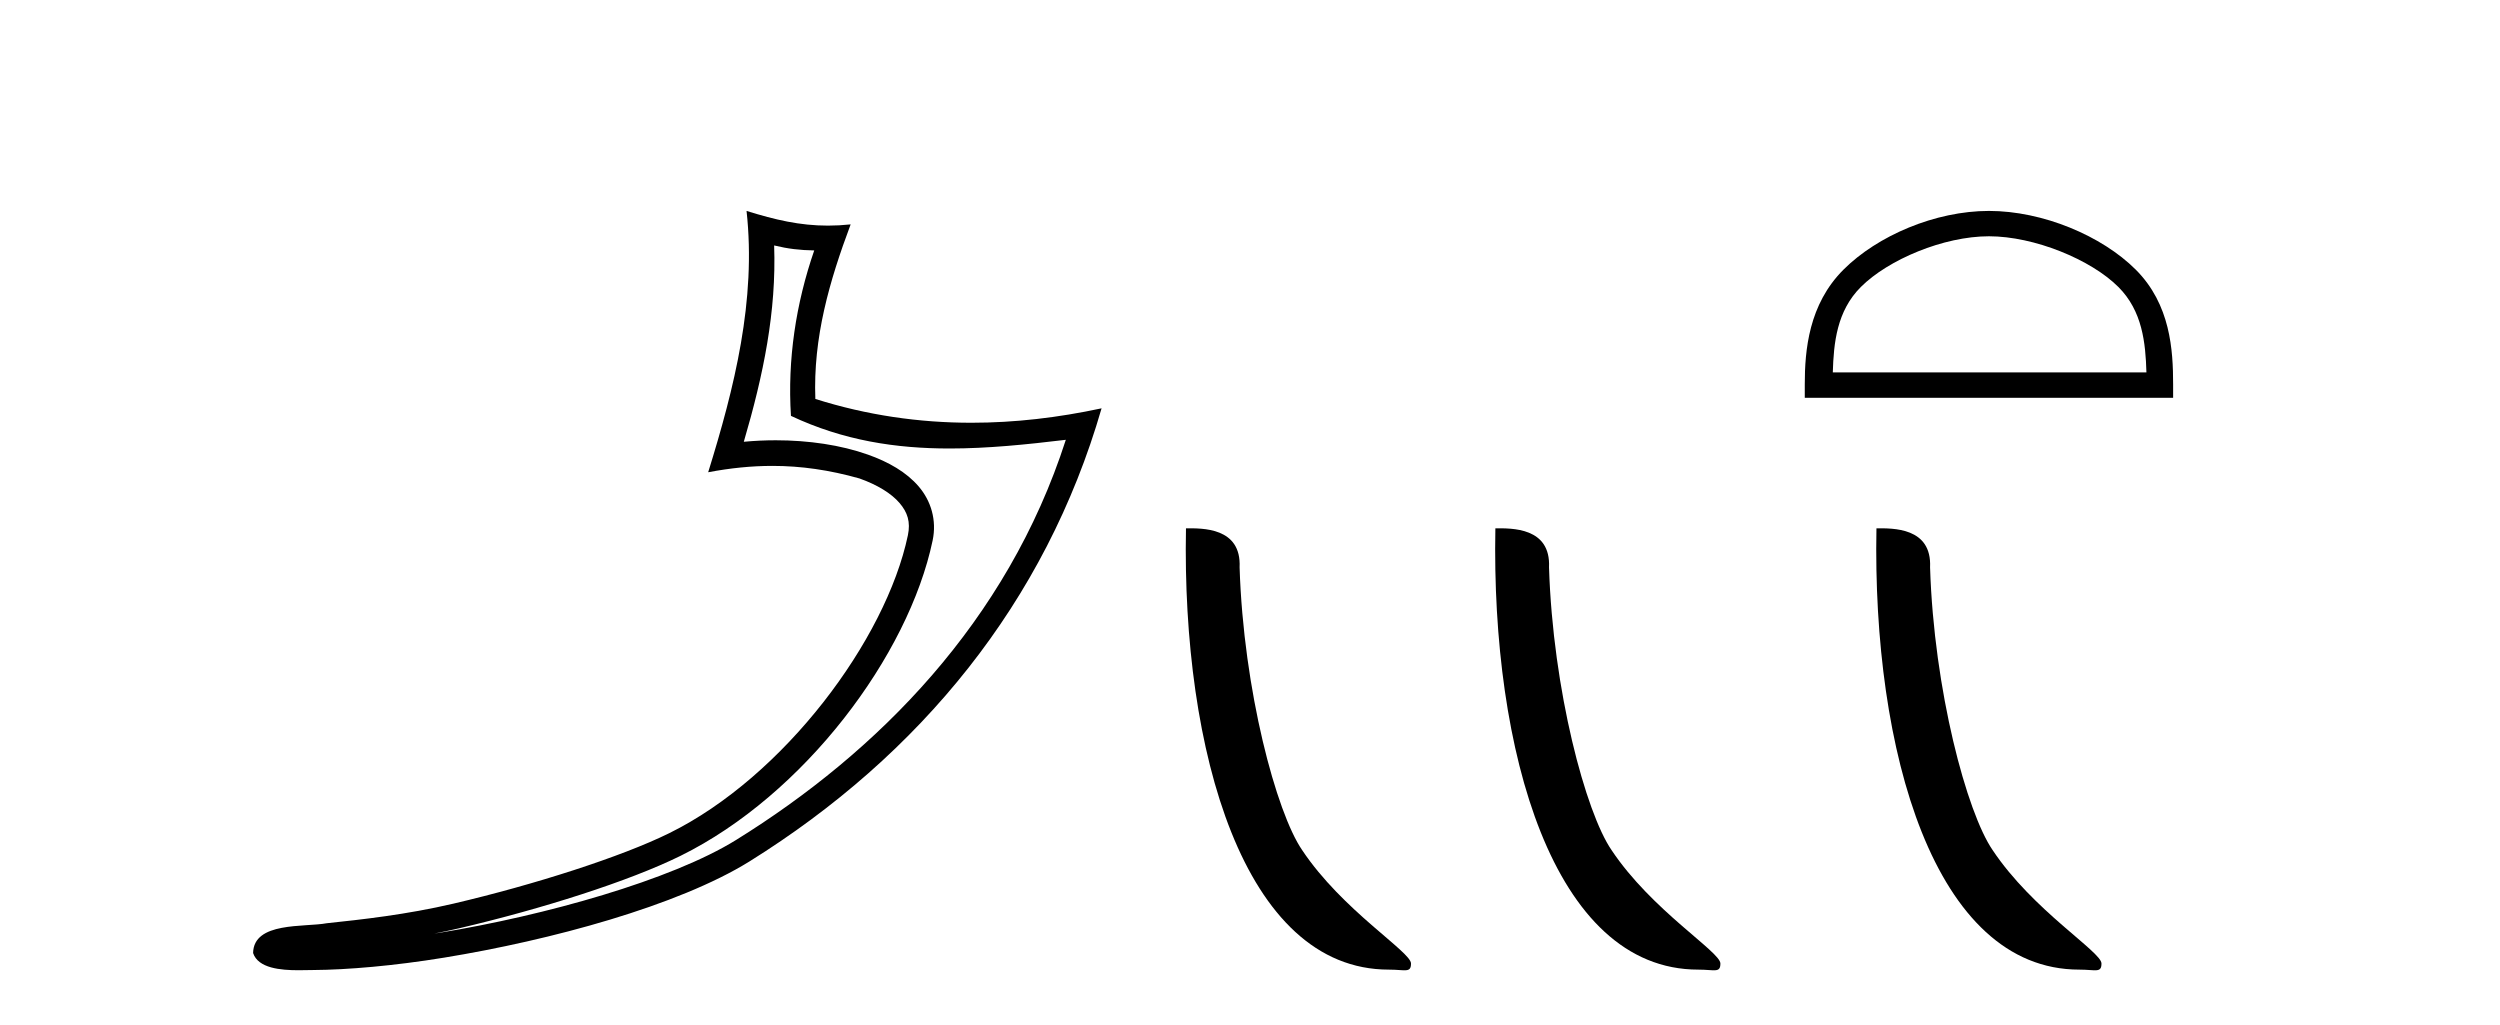<?xml version='1.0' encoding='UTF-8' standalone='yes'?><svg xmlns='http://www.w3.org/2000/svg' xmlns:xlink='http://www.w3.org/1999/xlink' width='100.0' height='41.0' ><path d='M 30.966 9.818 C 31.518 9.952 31.995 10.008 32.569 10.017 C 31.834 12.15 31.495 14.384 31.638 16.635 C 33.742 17.625 35.842 17.94 37.987 17.94 C 39.508 17.94 41.051 17.782 42.633 17.592 L 42.633 17.592 C 40.283 24.89 35.087 30.096 29.446 33.597 C 26.845 35.211 21.777 36.624 17.606 37.307 C 17.528 37.319 17.451 37.33 17.374 37.342 C 17.702 37.278 18.033 37.209 18.37 37.13 C 21.665 36.359 25.161 35.25 27.22 34.234 C 32.164 31.795 36.339 26.226 37.305 21.621 C 37.477 20.805 37.239 20.033 36.748 19.459 C 36.256 18.885 35.543 18.478 34.717 18.185 C 33.633 17.8 32.341 17.611 31.029 17.611 C 30.603 17.611 30.175 17.631 29.752 17.671 C 30.54 14.984 31.059 12.461 30.966 9.818 ZM 29.862 8.437 C 30.256 12.008 29.377 15.506 28.327 18.89 C 29.215 18.722 30.059 18.636 30.895 18.636 C 32.044 18.636 33.175 18.799 34.378 19.138 C 35.094 19.392 35.655 19.738 35.979 20.117 C 36.304 20.496 36.427 20.879 36.315 21.413 C 35.438 25.59 31.36 31.063 26.772 33.326 C 24.862 34.269 21.378 35.387 18.139 36.145 C 16.255 36.586 14.455 36.783 13.073 36.929 C 12.177 37.097 10.143 36.857 10.124 38.122 C 10.327 38.733 11.227 38.809 11.941 38.809 C 12.168 38.809 12.376 38.802 12.538 38.801 C 13.88 38.792 15.746 38.636 17.769 38.305 C 22.027 37.609 27.113 36.236 29.98 34.457 C 36.801 30.205 41.821 24.099 44.063 16.333 L 44.063 16.333 C 42.319 16.707 40.585 16.91 38.86 16.91 C 36.763 16.91 34.68 16.611 32.614 15.958 C 32.52 13.506 33.177 11.242 34.026 8.976 L 34.026 8.976 C 33.711 9.009 33.41 9.025 33.119 9.025 C 31.994 9.025 31.005 8.793 29.862 8.437 Z' style='fill:#000000;stroke:none' /><path d='M 55.555 38.785 C 56.209 38.785 56.44 38.932 56.44 38.539 C 56.44 38.071 53.694 36.418 52.086 34.004 C 51.055 32.504 49.738 27.607 49.584 22.695 C 49.661 21.083 48.079 21.132 47.439 21.132 C 47.268 30.016 49.742 38.785 55.555 38.785 Z' style='fill:#000000;stroke:none' /><path d='M 67.931 38.785 C 68.585 38.785 68.816 38.932 68.816 38.539 C 68.816 38.071 66.07 36.418 64.462 34.004 C 63.431 32.504 62.114 27.607 61.961 22.695 C 62.037 21.083 60.456 21.132 59.815 21.132 C 59.644 30.016 62.119 38.785 67.931 38.785 Z' style='fill:#000000;stroke:none' /><path d='M 79.558 9.451 C 81.37 9.451 83.639 10.382 84.736 11.48 C 85.697 12.44 85.822 13.713 85.857 14.896 L 73.312 14.896 C 73.347 13.713 73.473 12.44 74.433 11.48 C 75.531 10.382 77.746 9.451 79.558 9.451 ZM 79.558 8.437 C 77.408 8.437 75.095 9.43 73.739 10.786 C 72.348 12.176 72.191 14.007 72.191 15.377 L 72.191 15.911 L 86.925 15.911 L 86.925 15.377 C 86.925 14.007 86.821 12.176 85.43 10.786 C 84.074 9.43 81.708 8.437 79.558 8.437 Z' style='fill:#000000;stroke:none' /><path d='M 83.174 38.785 C 83.828 38.785 84.059 38.932 84.059 38.539 C 84.059 38.071 81.313 36.418 79.705 34.004 C 78.674 32.504 77.357 27.607 77.203 22.695 C 77.28 21.083 75.698 21.132 75.058 21.132 C 74.887 30.016 77.361 38.785 83.174 38.785 Z' style='fill:#000000;stroke:none' /></svg>